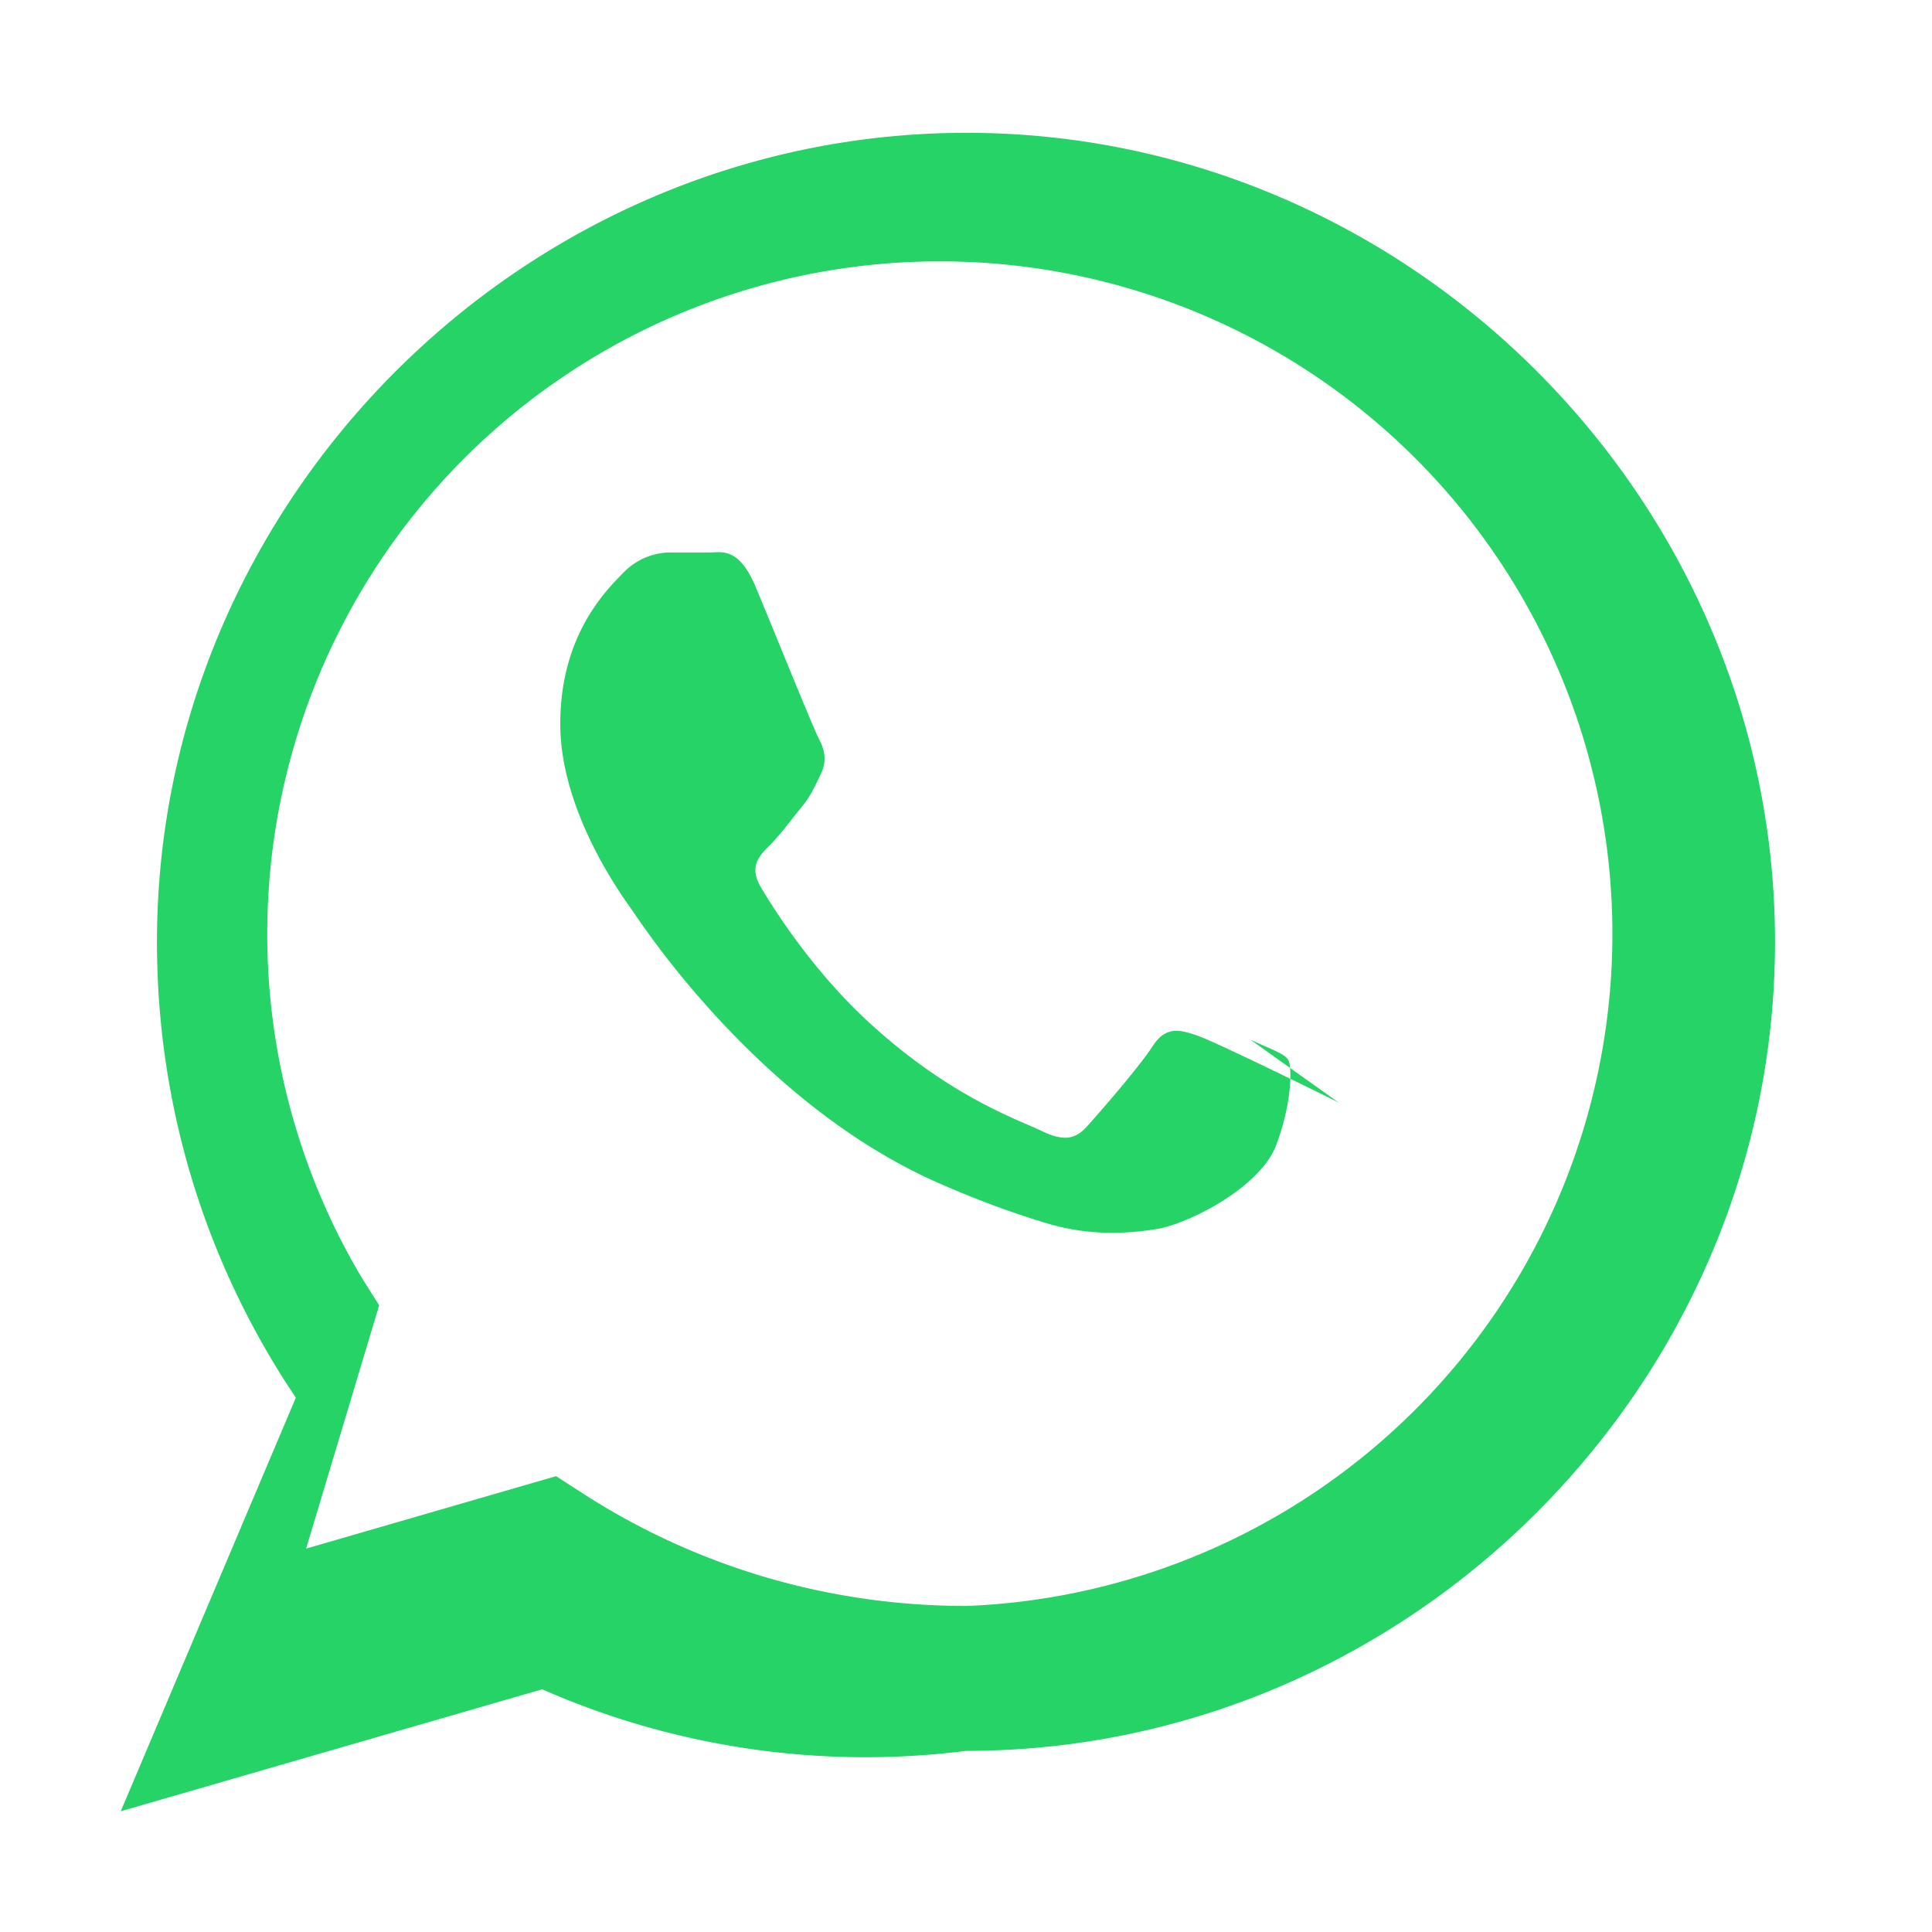 <svg xmlns="http://www.w3.org/2000/svg" viewBox="0 0 32 32" fill="#25D366">
  <path d="M16.01 2.2C8.67 2.2 2.6 8.27 2.6 15.6c0 2.79.84 5.38 2.3 7.55L2 30l6.98-2.02A13.3 13.3 0 0 0 16 29c7.34 0 13.4-6.06 13.4-13.4S23.34 2.2 16.01 2.2zm0 24.4c-2.34 0-4.52-.68-6.35-1.86l-.45-.29-4.14 1.2 1.21-4.03-.29-.46a11.14 11.14 0 1 1 10.02 5.44zm6.16-8.34c-.34-.17-2.01-.99-2.32-1.1-.31-.11-.54-.17-.76.17s-.88 1.1-1.08 1.32c-.2.23-.4.25-.74.09-.34-.17-1.45-.53-2.76-1.7-1.02-.9-1.71-2.01-1.91-2.35-.2-.34-.02-.52.15-.69.16-.16.34-.4.5-.6.17-.2.23-.34.34-.57.12-.23.06-.43-.03-.6-.09-.17-.76-1.83-1.04-2.5-.28-.67-.56-.58-.76-.58h-.65c-.2 0-.52.06-.79.34s-1.04 1.02-1.04 2.5 1.06 2.9 1.2 3.1c.14.2 2.1 3.22 5.1 4.52.71.31 1.26.5 1.69.63.71.23 1.36.2 1.87.12.57-.09 1.75-.71 2-1.4.26-.69.26-1.28.2-1.4-.06-.11-.29-.18-.63-.34z"/>
</svg>
